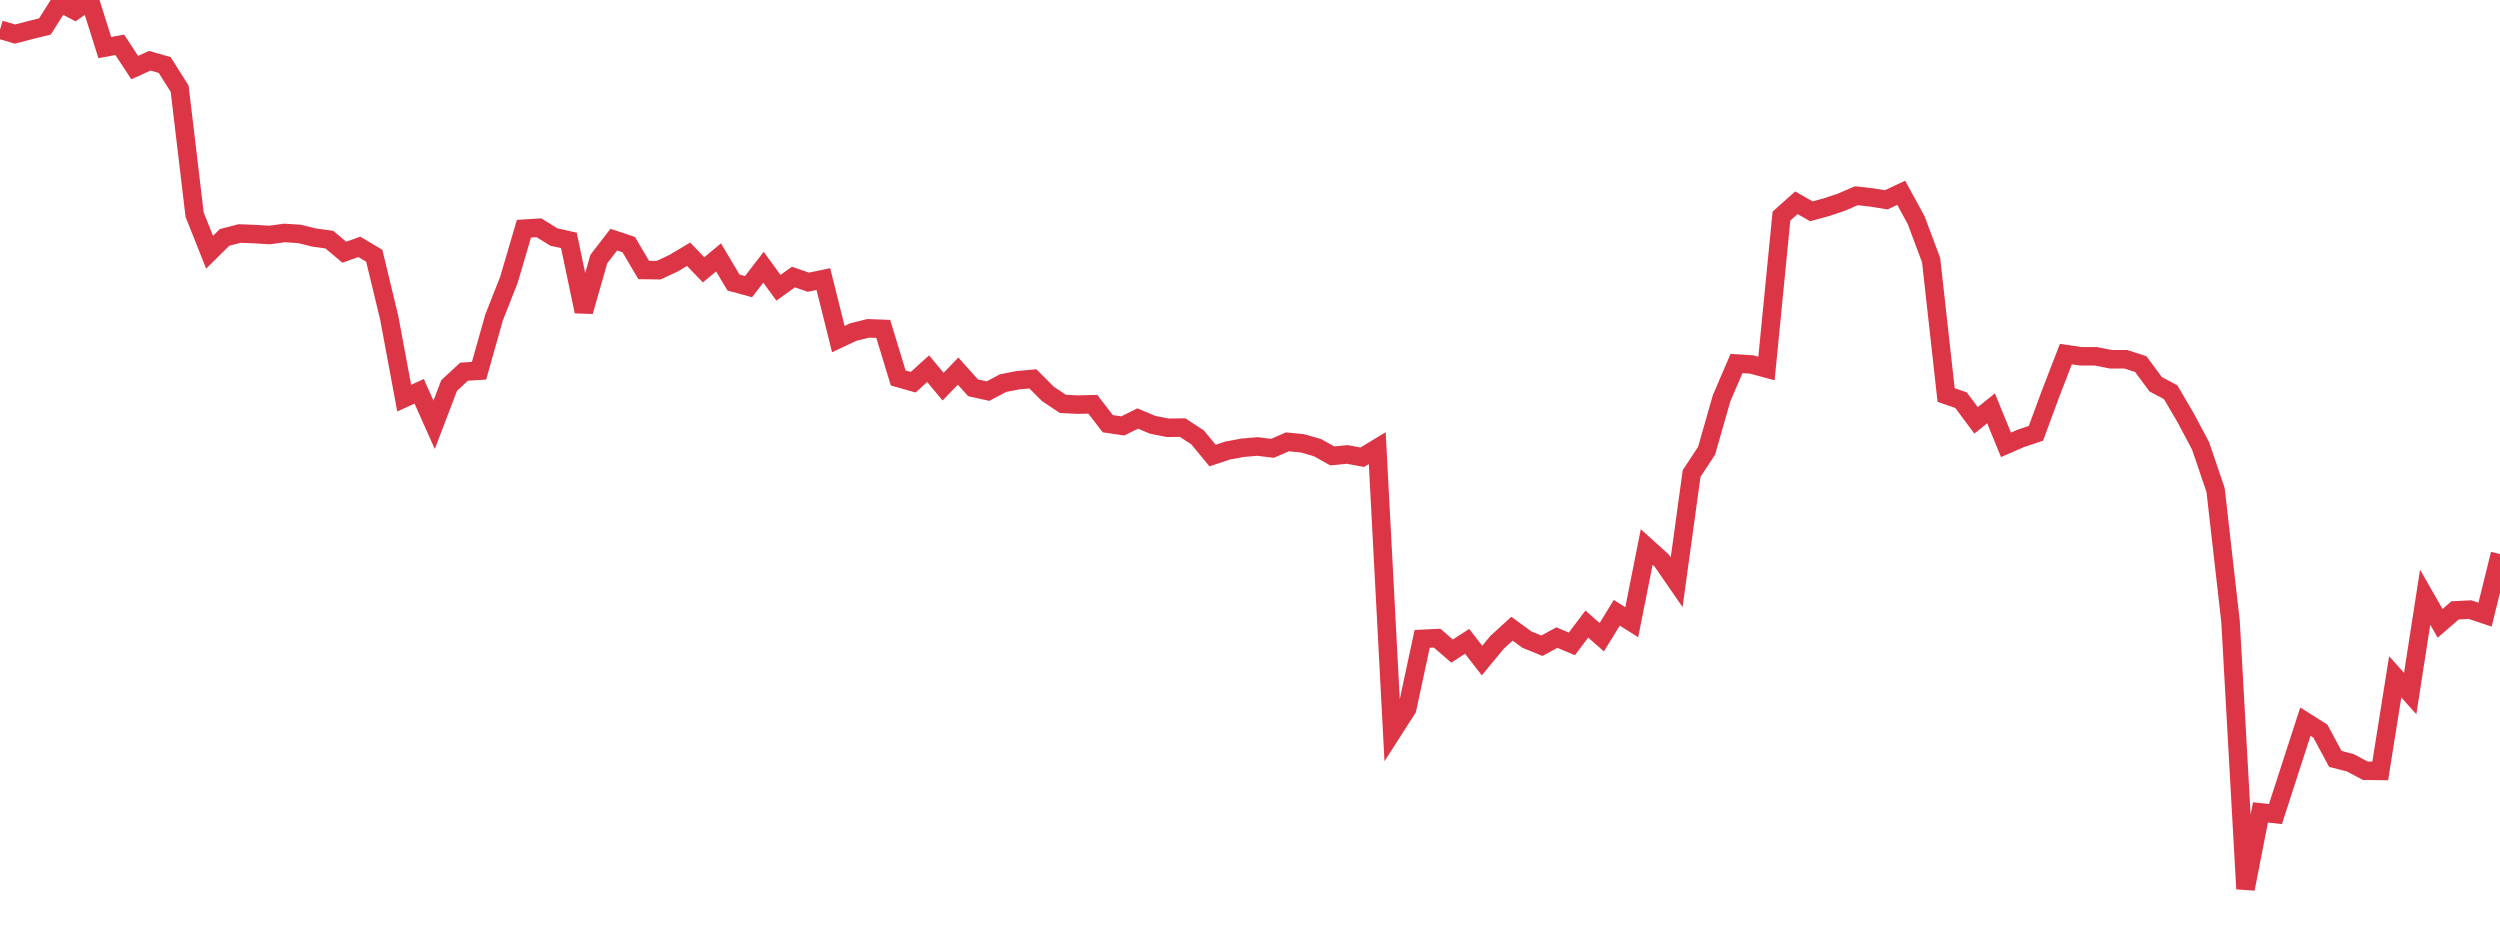 <?xml version="1.0" standalone="no"?>
<!DOCTYPE svg PUBLIC "-//W3C//DTD SVG 1.1//EN" "http://www.w3.org/Graphics/SVG/1.1/DTD/svg11.dtd">
<svg width="135" height="50" viewBox="0 0 135 50" preserveAspectRatio="none" class="sparkline" xmlns="http://www.w3.org/2000/svg"
xmlns:xlink="http://www.w3.org/1999/xlink"><path  class="sparkline--line" d="M 0 1.6 L 0 1.6 L 0.808 1.84 L 1.617 1.63 L 2.425 1.43 L 3.234 0.15 L 4.042 0.57 L 4.85 0 L 5.659 2.57 L 6.467 2.42 L 7.275 3.65 L 8.084 3.28 L 8.892 3.51 L 9.701 4.79 L 10.509 11.59 L 11.317 13.62 L 12.126 12.82 L 12.934 12.61 L 13.743 12.64 L 14.551 12.69 L 15.359 12.58 L 16.168 12.63 L 16.976 12.83 L 17.784 12.94 L 18.593 13.62 L 19.401 13.33 L 20.21 13.81 L 21.018 17.16 L 21.826 21.5 L 22.635 21.13 L 23.443 22.94 L 24.251 20.82 L 25.06 20.07 L 25.868 20.02 L 26.677 17.15 L 27.485 15.1 L 28.293 12.35 L 29.102 12.3 L 29.91 12.8 L 30.719 12.98 L 31.527 16.82 L 32.335 13.99 L 33.144 12.94 L 33.952 13.21 L 34.76 14.58 L 35.569 14.59 L 36.377 14.21 L 37.186 13.73 L 37.994 14.57 L 38.802 13.9 L 39.611 15.26 L 40.419 15.48 L 41.228 14.43 L 42.036 15.54 L 42.844 14.96 L 43.653 15.24 L 44.461 15.07 L 45.269 18.31 L 46.078 17.93 L 46.886 17.73 L 47.695 17.76 L 48.503 20.41 L 49.311 20.64 L 50.12 19.91 L 50.928 20.88 L 51.737 20.04 L 52.545 20.94 L 53.353 21.12 L 54.162 20.69 L 54.97 20.53 L 55.778 20.46 L 56.587 21.27 L 57.395 21.81 L 58.204 21.85 L 59.012 21.83 L 59.82 22.88 L 60.629 23 L 61.437 22.6 L 62.246 22.94 L 63.054 23.1 L 63.862 23.09 L 64.671 23.62 L 65.479 24.6 L 66.287 24.33 L 67.096 24.18 L 67.904 24.11 L 68.713 24.21 L 69.521 23.86 L 70.329 23.94 L 71.138 24.17 L 71.946 24.62 L 72.754 24.54 L 73.563 24.69 L 74.371 24.2 L 75.18 39.53 L 75.988 38.27 L 76.796 34.5 L 77.605 34.46 L 78.413 35.16 L 79.222 34.63 L 80.03 35.67 L 80.838 34.69 L 81.647 33.95 L 82.455 34.54 L 83.263 34.87 L 84.072 34.43 L 84.88 34.77 L 85.689 33.7 L 86.497 34.41 L 87.305 33.09 L 88.114 33.6 L 88.922 29.54 L 89.731 30.27 L 90.539 31.44 L 91.347 25.57 L 92.156 24.34 L 92.964 21.51 L 93.772 19.63 L 94.581 19.68 L 95.389 19.9 L 96.198 11.67 L 97.006 10.95 L 97.814 11.41 L 98.623 11.19 L 99.431 10.92 L 100.24 10.57 L 101.048 10.66 L 101.856 10.79 L 102.665 10.41 L 103.473 11.89 L 104.281 14.05 L 105.09 21.33 L 105.898 21.61 L 106.707 22.7 L 107.515 22.05 L 108.323 24.02 L 109.132 23.67 L 109.94 23.4 L 110.749 21.21 L 111.557 19.12 L 112.365 19.24 L 113.174 19.24 L 113.982 19.4 L 114.79 19.4 L 115.599 19.66 L 116.407 20.75 L 117.216 21.18 L 118.024 22.56 L 118.832 24.08 L 119.641 26.46 L 120.449 33.56 L 121.257 48 L 122.066 43.87 L 122.874 43.96 L 123.683 41.46 L 124.491 38.97 L 125.299 39.48 L 126.108 40.98 L 126.916 41.19 L 127.725 41.62 L 128.533 41.63 L 129.341 36.55 L 130.15 37.45 L 130.958 32.25 L 131.766 33.66 L 132.575 32.96 L 133.383 32.92 L 134.192 33.19 L 135 29.92" fill="none" stroke-width="1" stroke="#dc3545"></path></svg>